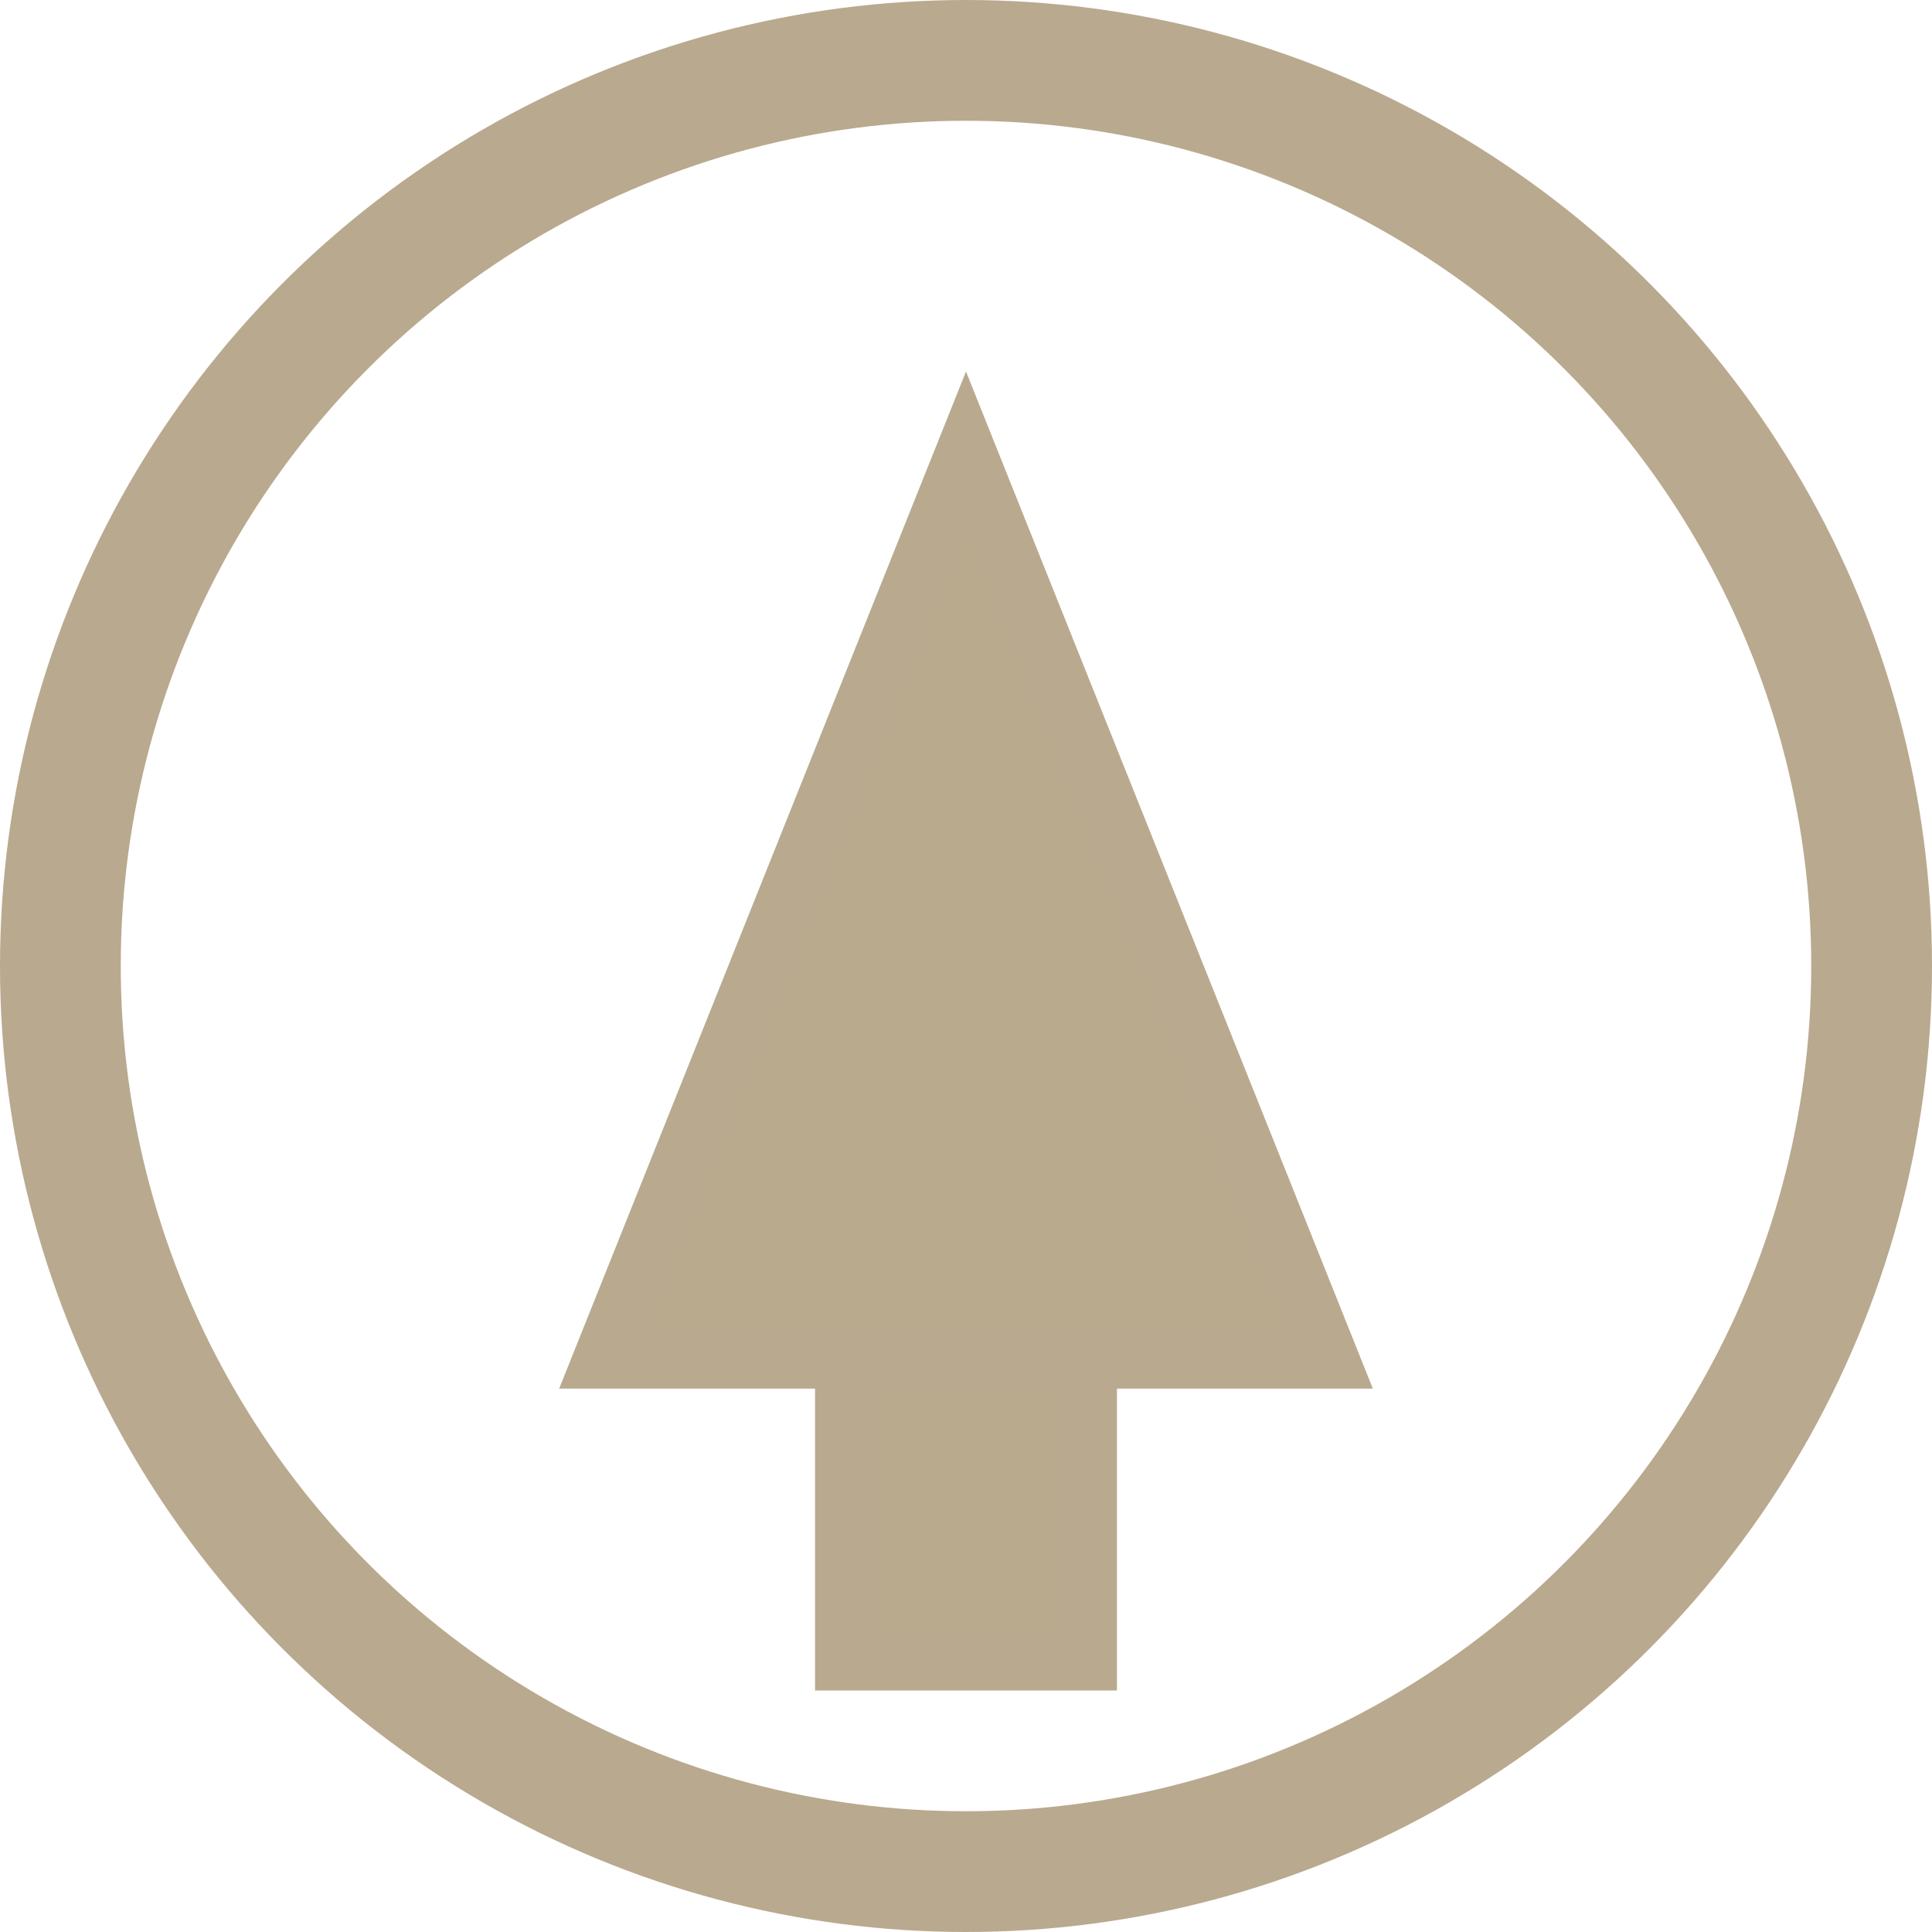 <svg xmlns="http://www.w3.org/2000/svg" width="64" height="64" viewBox="0 0 64 64" fill="none">
  <circle cx="32" cy="32" r="30" stroke="#b9a98e" stroke-width="4" fill="none"/>
  <path d="M20 45 L32 15 L44 45 Z" fill="#b9a98d" stroke="#b9a98e" stroke-width="2"/>
  <rect x="28" y="45" width="8" height="10" fill="#b9a98d" stroke="#b9a98e" stroke-width="2"/>
</svg>
